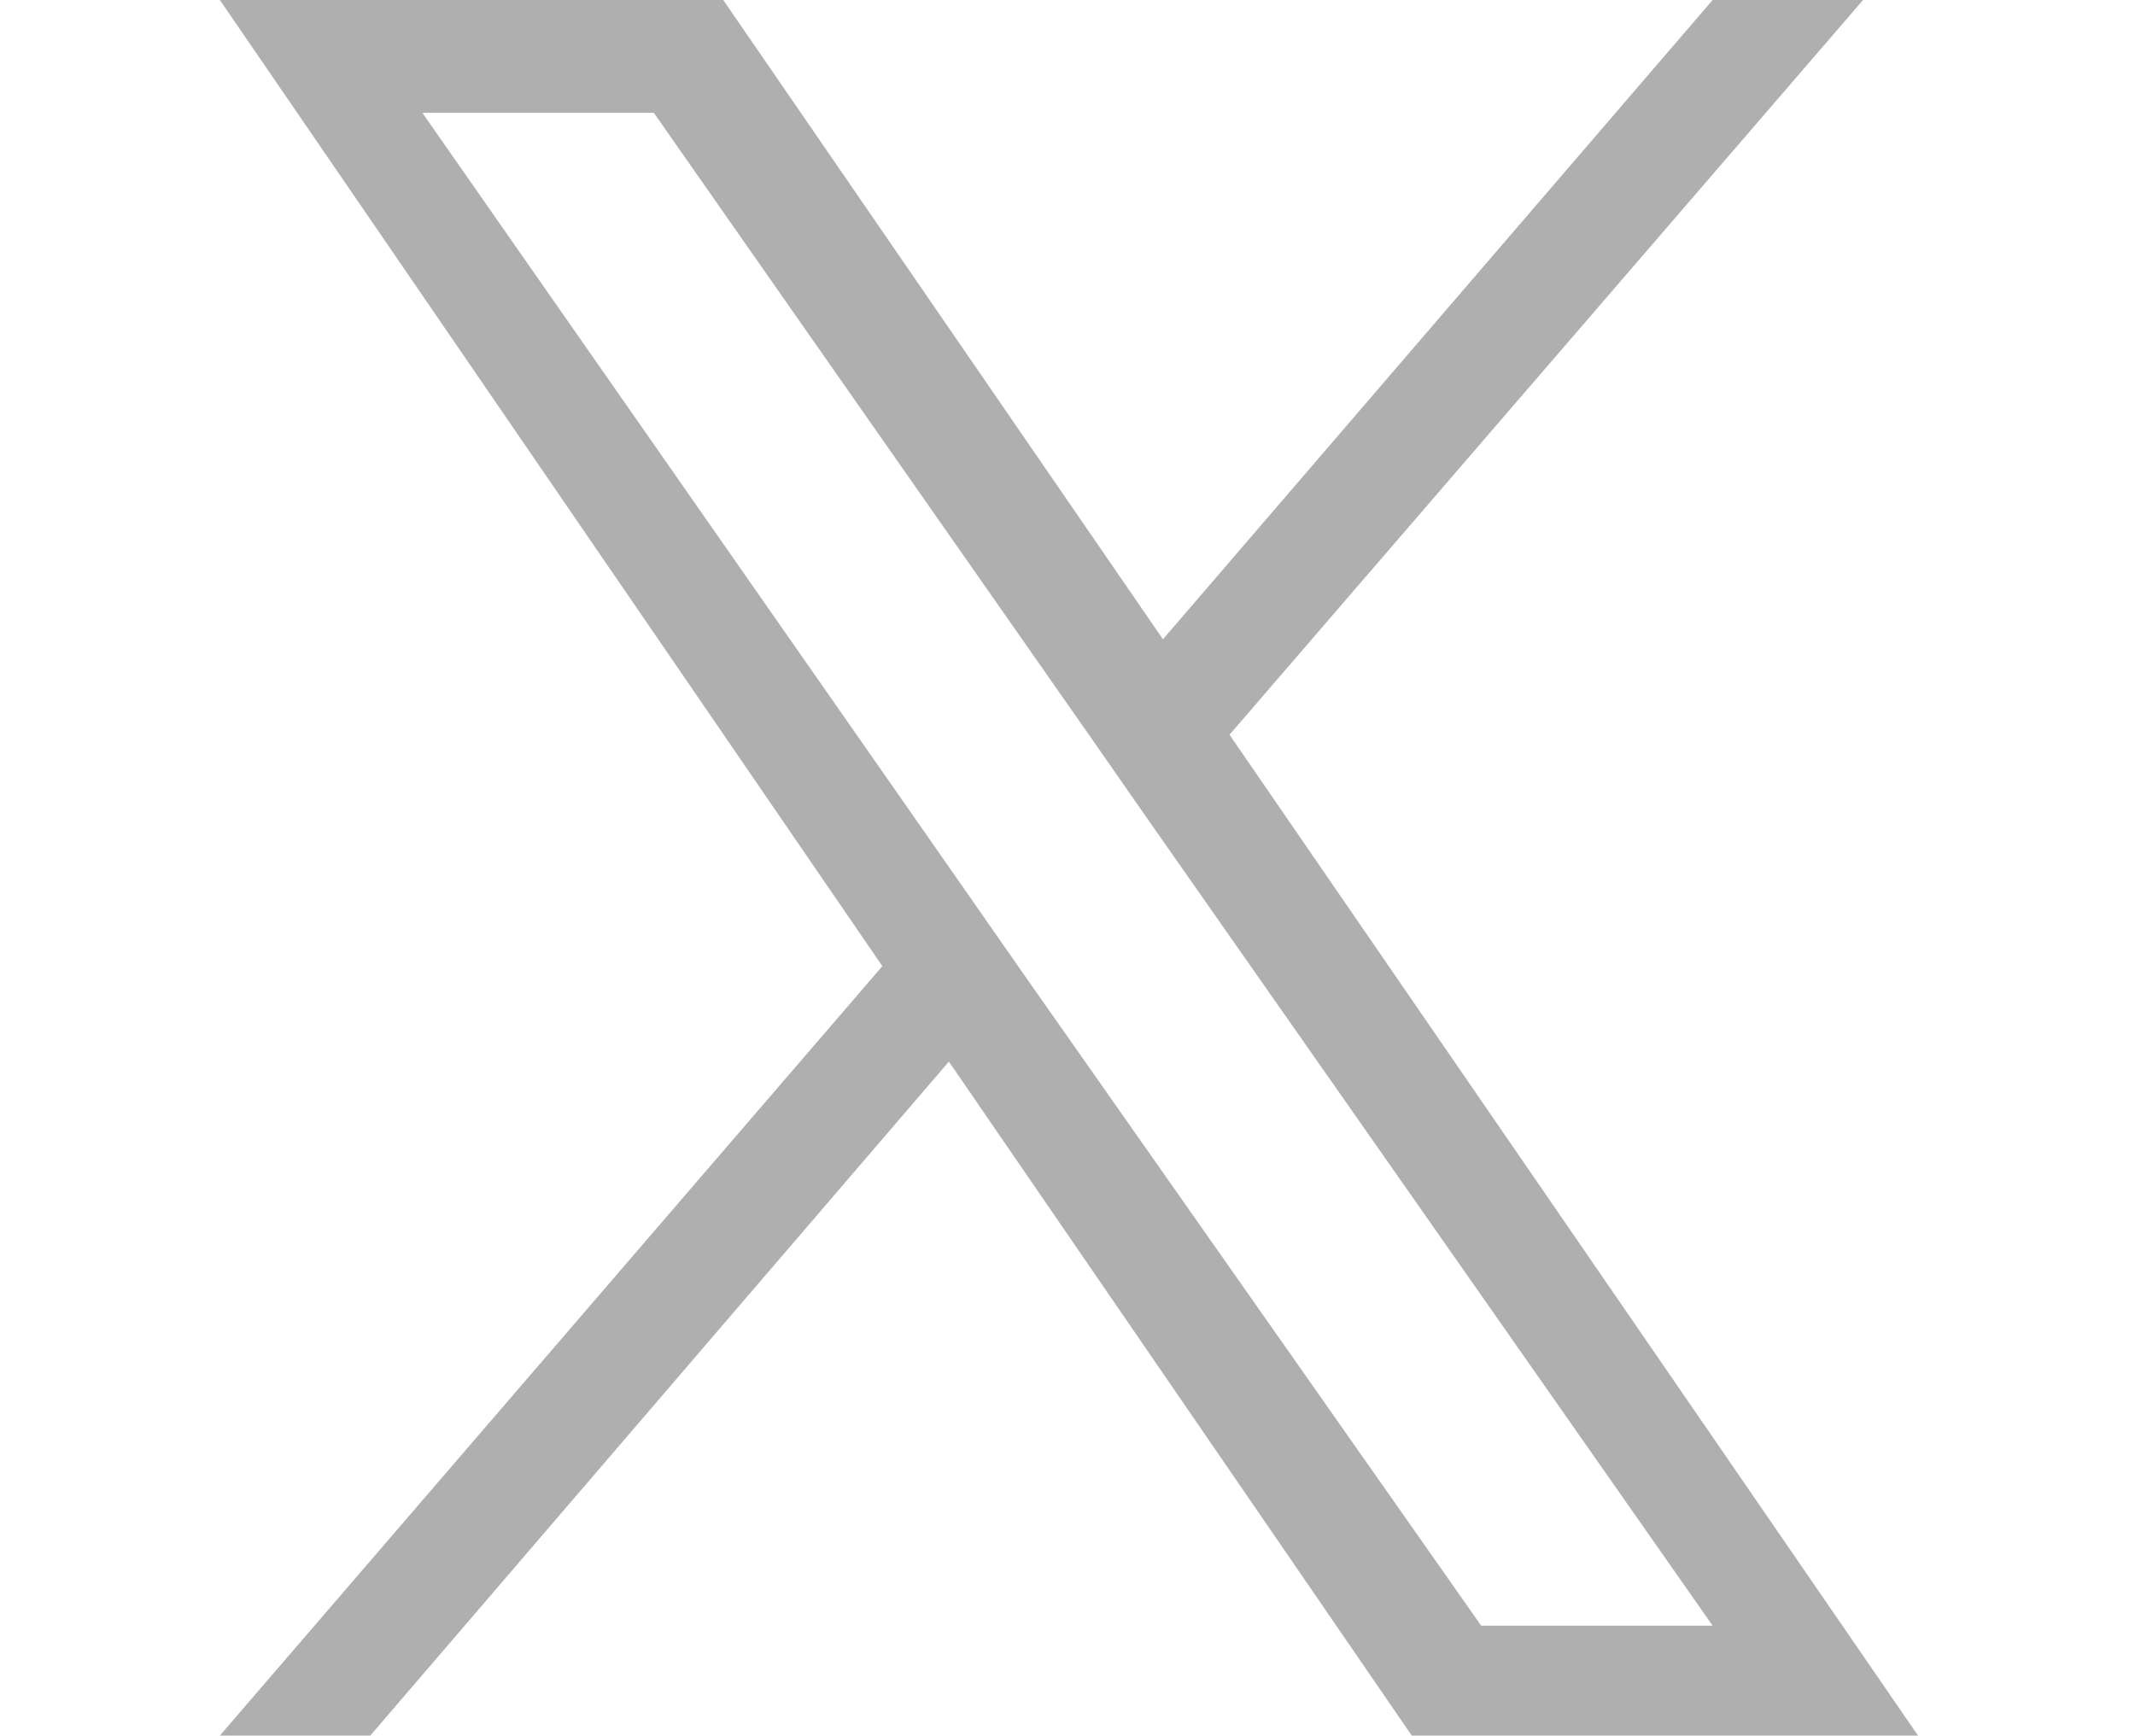 <?xml version="1.0" encoding="utf-8"?>
<!-- Generator: Adobe Illustrator 27.3.1, SVG Export Plug-In . SVG Version: 6.00 Build 0)  -->
<svg version="1.1" id="レイヤー_1" xmlns="http://www.w3.org/2000/svg" xmlns:xlink="http://www.w3.org/1999/xlink" x="0px"
	 y="0px" viewBox="0 0 73.8 60" style="enable-background:new 0 0 73.8 60;" xml:space="preserve">
<style type="text/css">
	.st0{fill:#AFAFAF;}
</style>
<path class="st0" d="M42.5,25.4L64.4,0h-5.2l-19,22.1L25,0H7.6l22.9,33.4L7.6,60h5.2l20-23.3l16,23.3h17.5L42.5,25.4L42.5,25.4z
	 M35.4,33.7l-2.3-3.3L14.6,3.9h8l14.9,21.3l2.3,3.3l19.4,27.7h-8L35.4,33.7L35.4,33.7z"/>
</svg>
